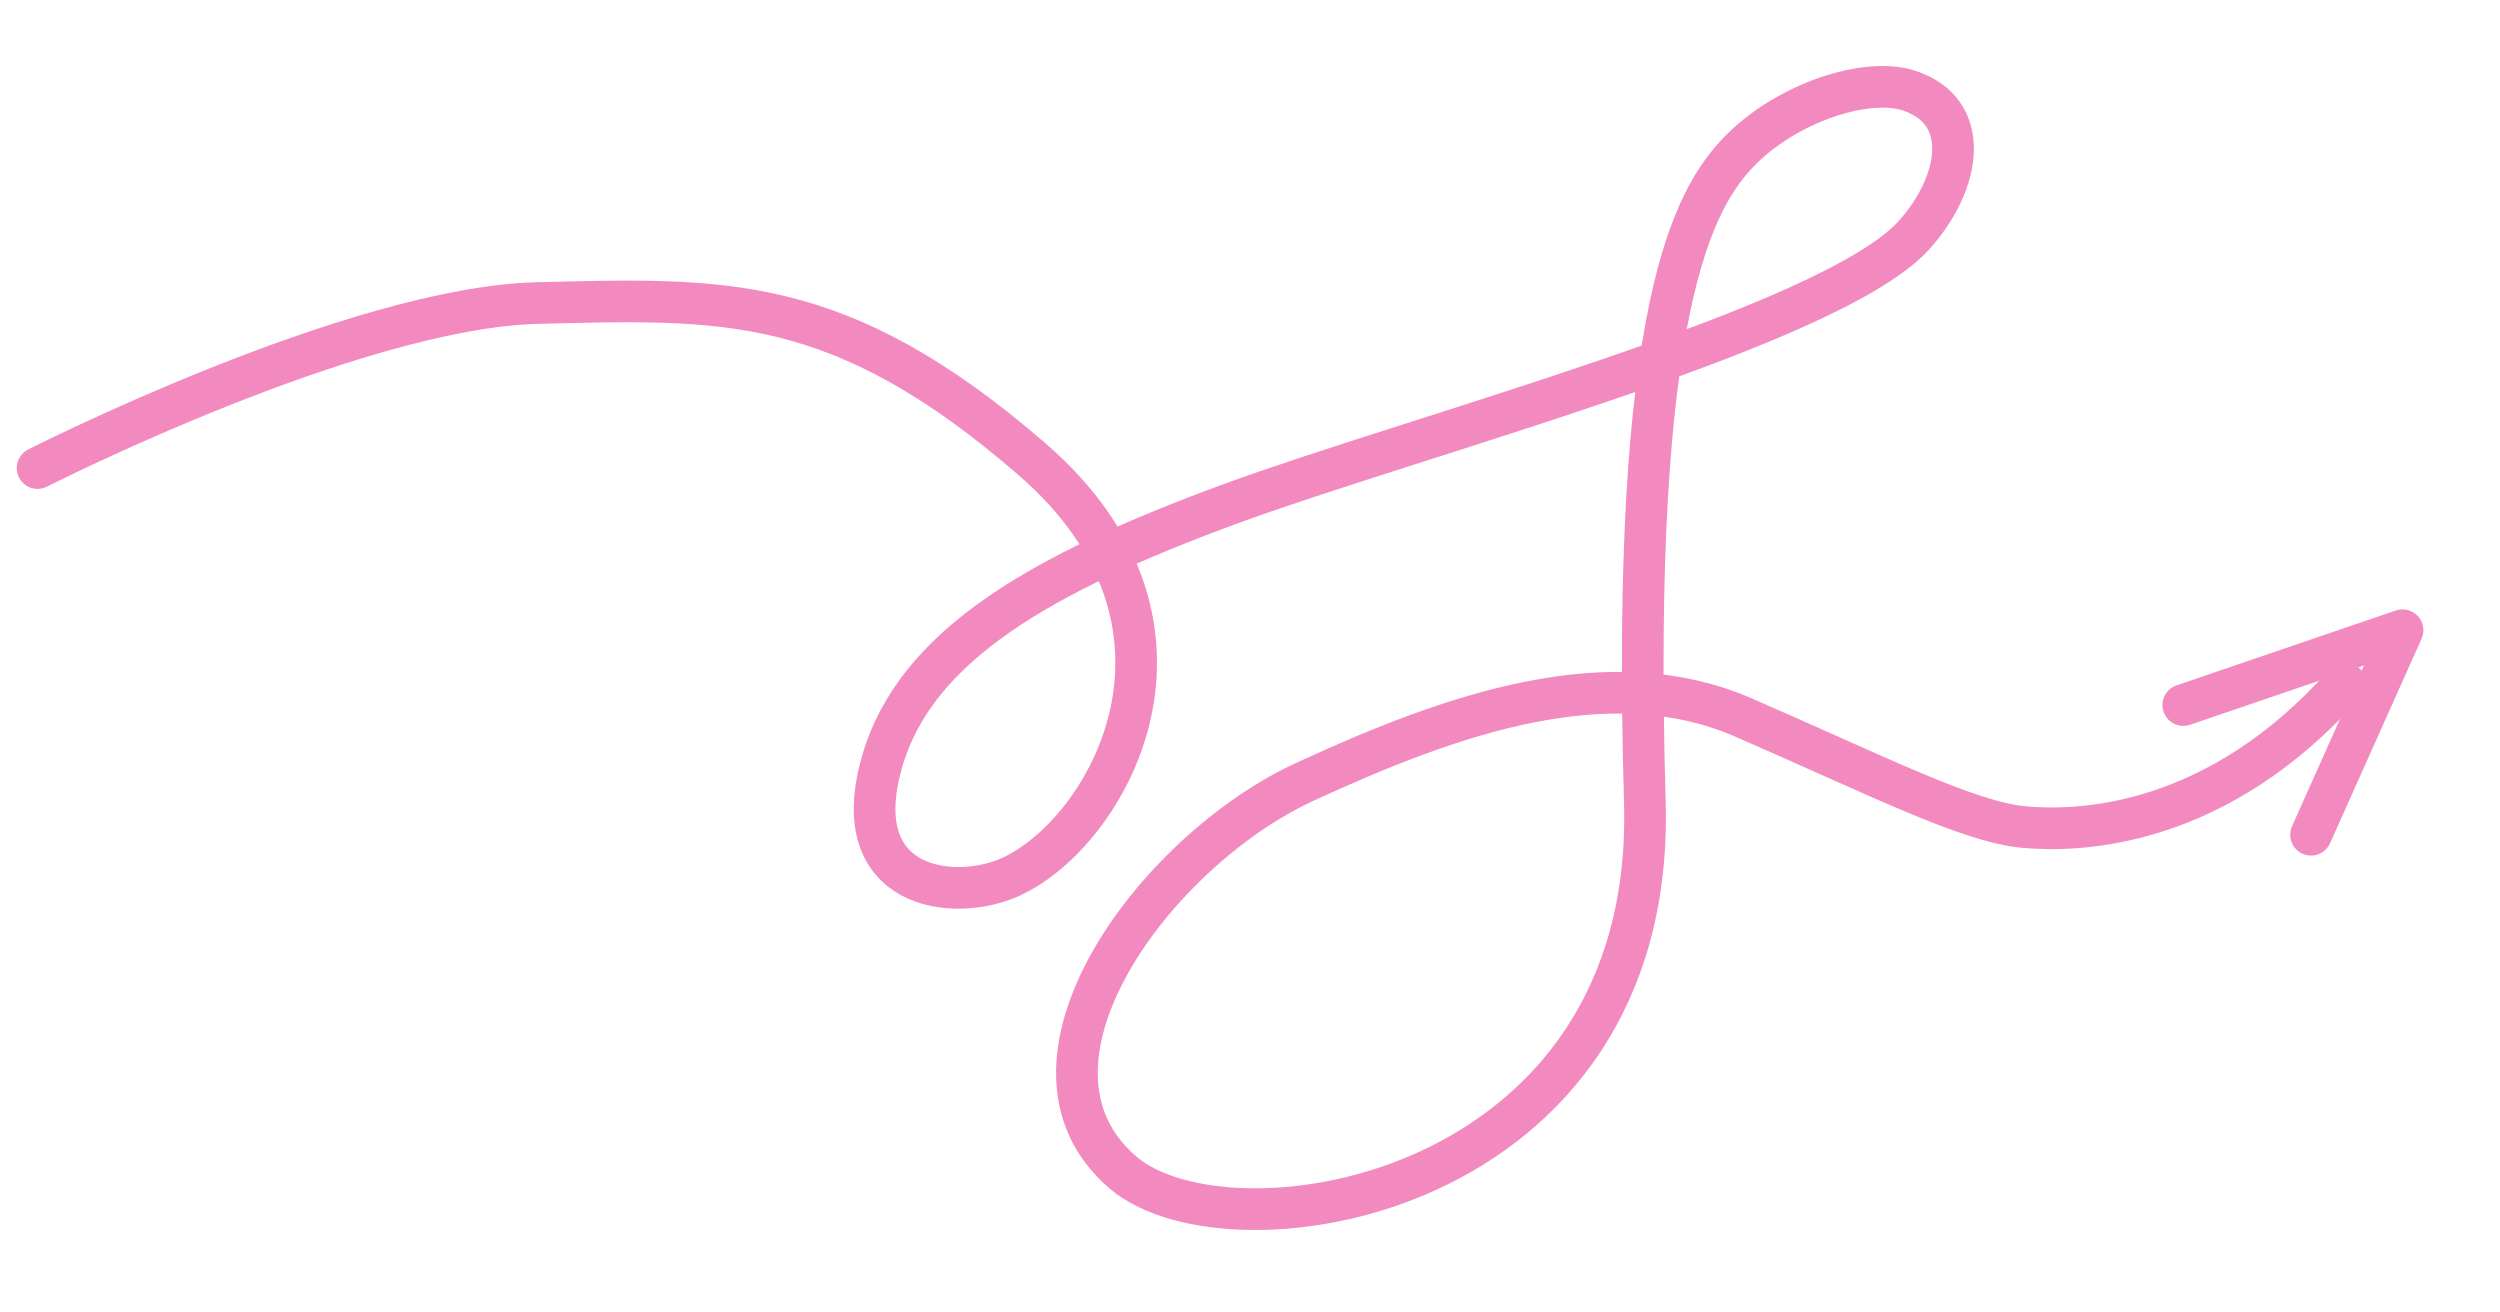 <?xml version="1.0" encoding="UTF-8"?> <svg xmlns="http://www.w3.org/2000/svg" width="120" height="63" viewBox="0 0 120 63" fill="none"><path d="M1.804 22.467C1.804 22.467 16.967 14.757 25.826 14.545C34.686 14.334 40.271 14.014 49.545 22.049C58.819 30.085 53.183 39.95 48.529 42.084C45.784 43.339 40.591 42.708 42.329 36.597C43.935 30.95 50.062 27.5 58.967 24.218C67.872 20.935 87.846 15.725 91.86 11.299C94.162 8.748 94.672 5.317 91.6 4.339C89.573 3.696 85.815 4.916 83.547 7.204C81.278 9.493 78.261 14.791 78.951 38.461C79.527 57.548 59.047 60.686 53.902 56.28C47.833 51.078 55.434 40.856 62.604 37.542C69.774 34.227 77.257 31.643 83.686 34.44C90.116 37.237 94.466 39.451 97.137 39.698C99.808 39.945 106.41 39.745 112.56 32.795" stroke="#F38ABF" stroke-width="2" stroke-linecap="round" stroke-linejoin="round"></path><path d="M110.93 40.068L115.322 30.25L104.798 33.844" stroke="#F38ABF" stroke-width="2" stroke-linecap="round" stroke-linejoin="round"></path></svg> 